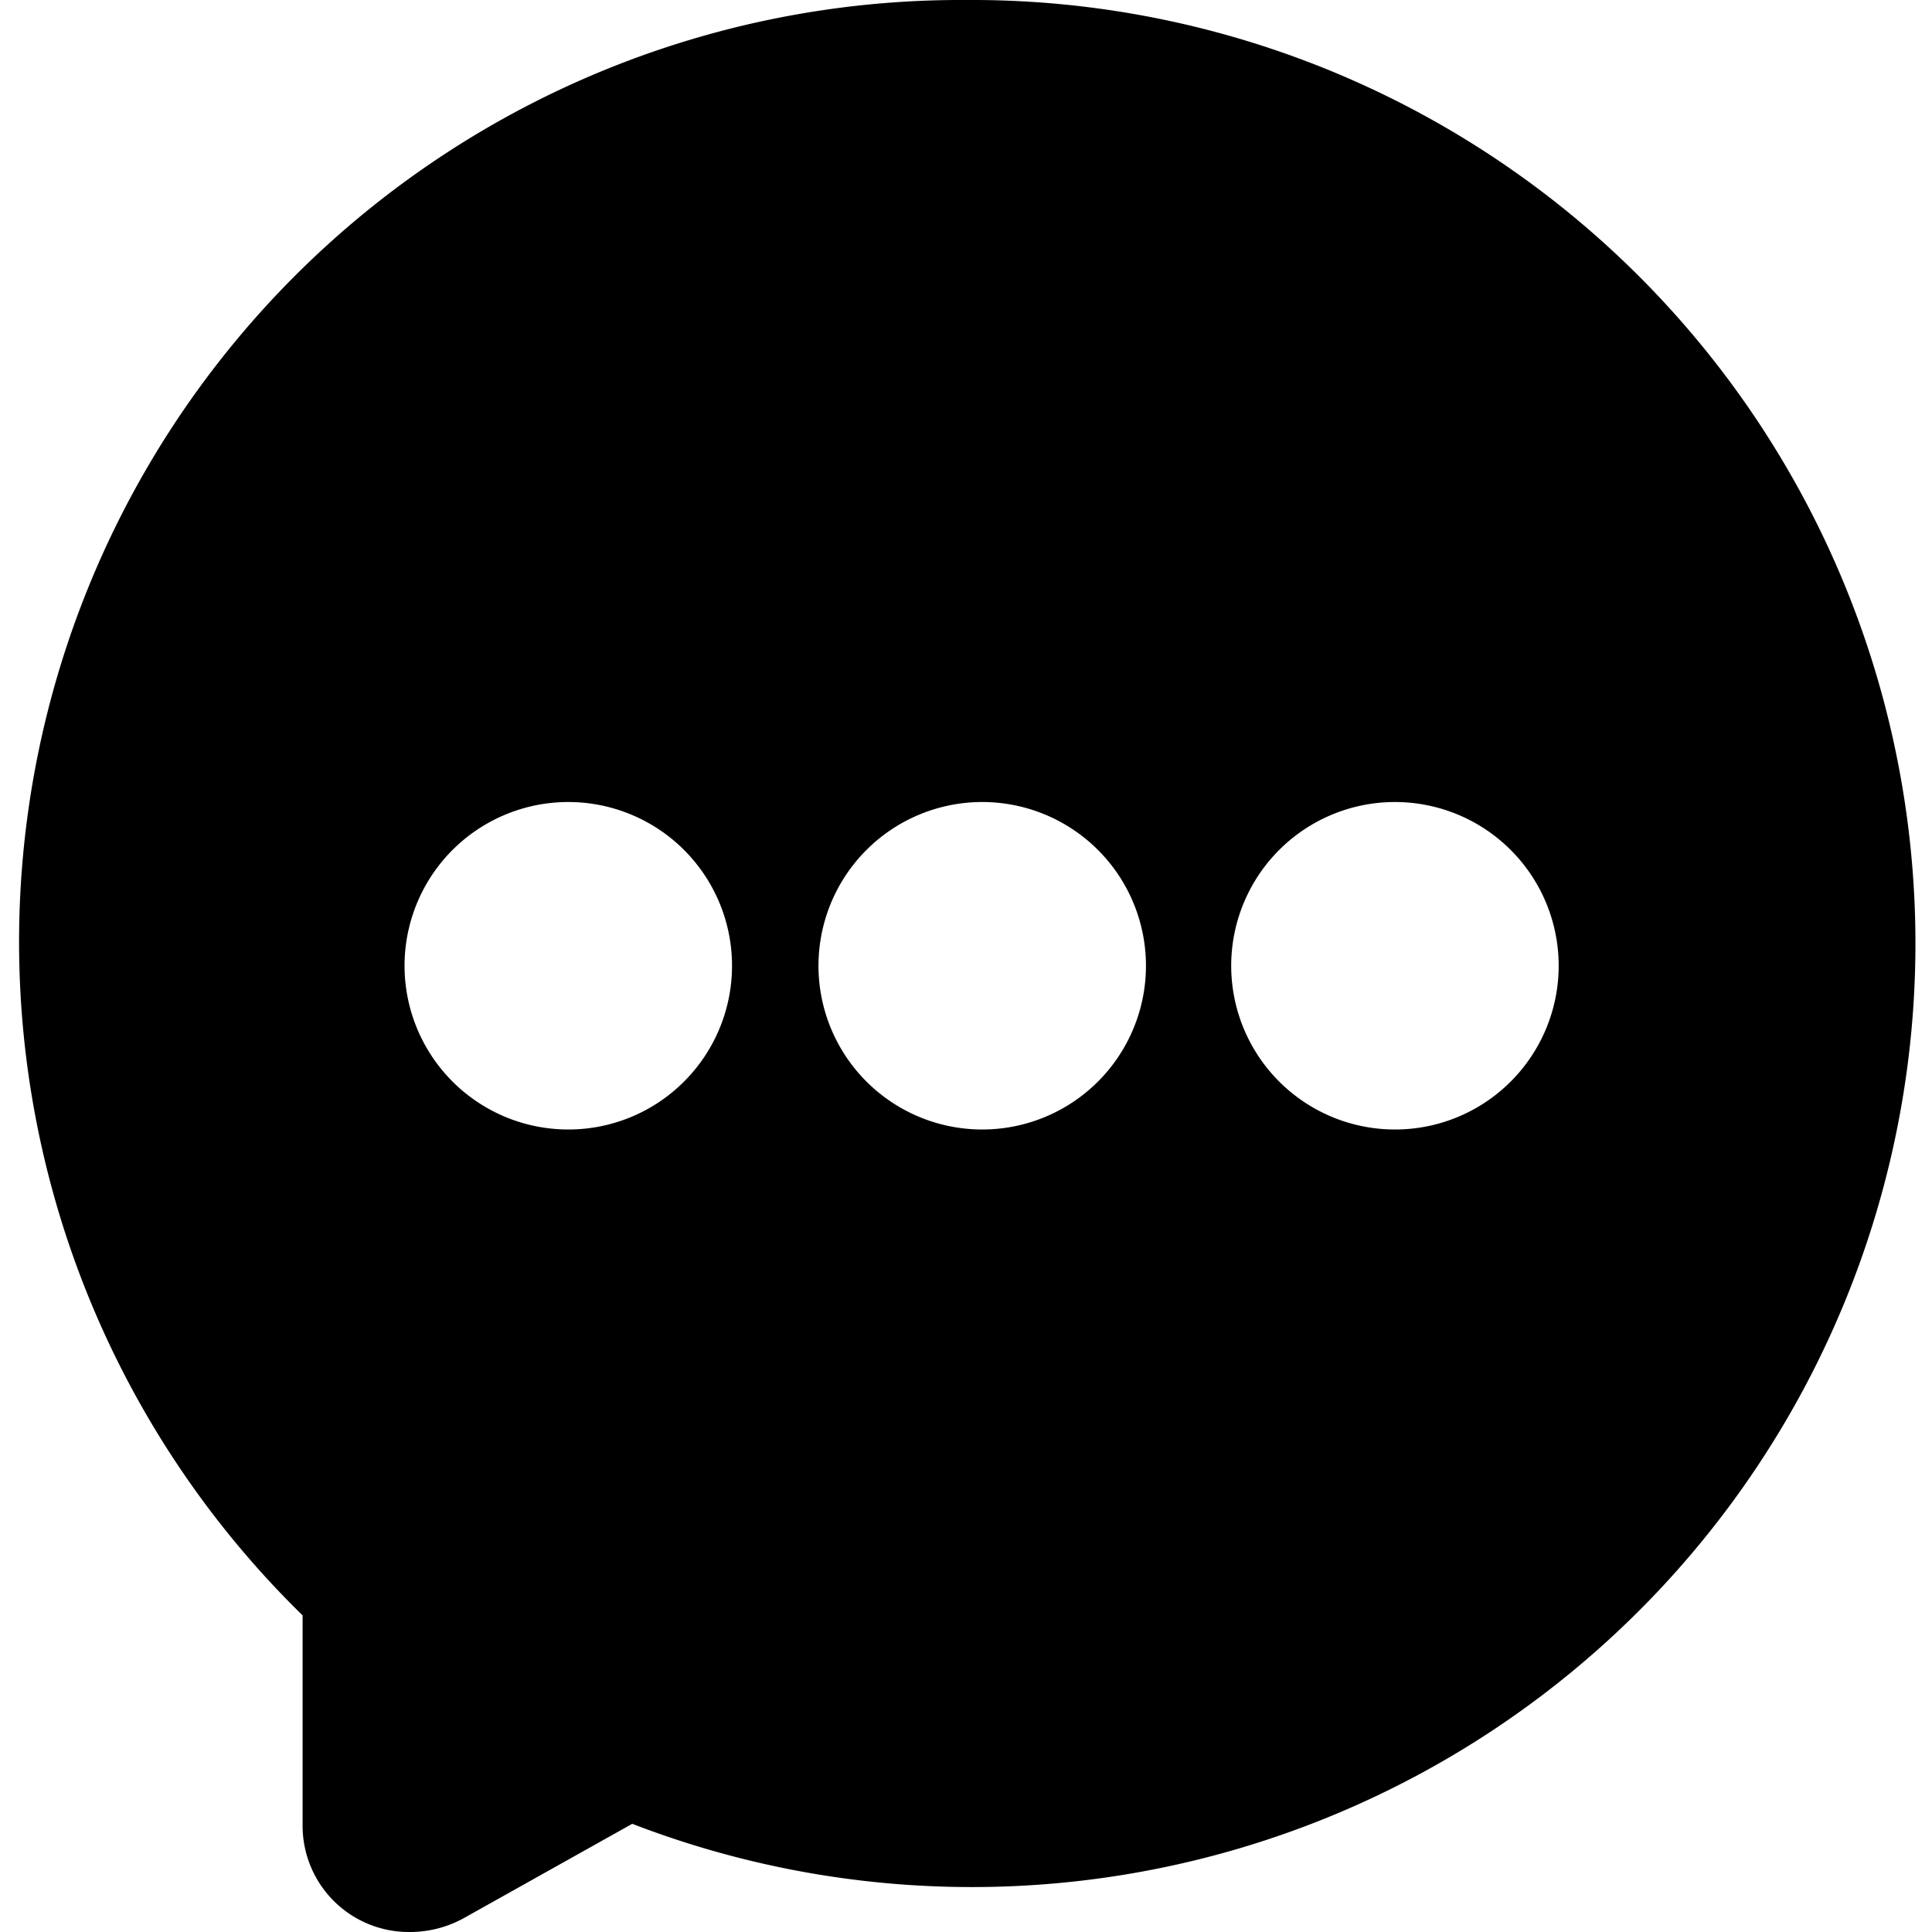 <?xml version="1.0" encoding="UTF-8"?>
<svg width="50px" height="50px" xmlns="http://www.w3.org/2000/svg" xmlns:xlink="http://www.w3.org/1999/xlink" id="Layer_1" data-name="Layer 1" viewBox="0 0 80 80">
  <defs>
    <style>.cls-1{fill:none;clip-rule:evenodd;}.cls-2{clip-path:url(#clip-path);}</style>
    <clipPath id="clip-path">
      <polygon class="cls-1" points="617.69 -2745.13 617.71 -2738.5 641.01 -2738.5 605.94 -2703.44 610.64 -2698.74 645.7 -2733.8 645.7 -2710.51 652.34 -2710.49 652.33 -2741.81 652.34 -2745.13 649.01 -2745.13 617.69 -2745.13"></polygon>
    </clipPath>
  </defs>
  <path d="M40,0A39,39,0,0,0,12.53,66.89v8.69A4.4,4.4,0,0,0,17,80a4.62,4.62,0,0,0,2.18-.56l7-3.92A39.07,39.07,0,1,0,40,0ZM23.55,46.77a6.78,6.78,0,1,1,4.79-2A6.77,6.77,0,0,1,23.55,46.77Zm17.12,0a6.78,6.78,0,1,1,4.81-2,6.78,6.78,0,0,1-4.81,2Zm17.12,0a6.78,6.78,0,1,1,4.78-2,6.77,6.77,0,0,1-4.78,2Z"></path>
</svg>
